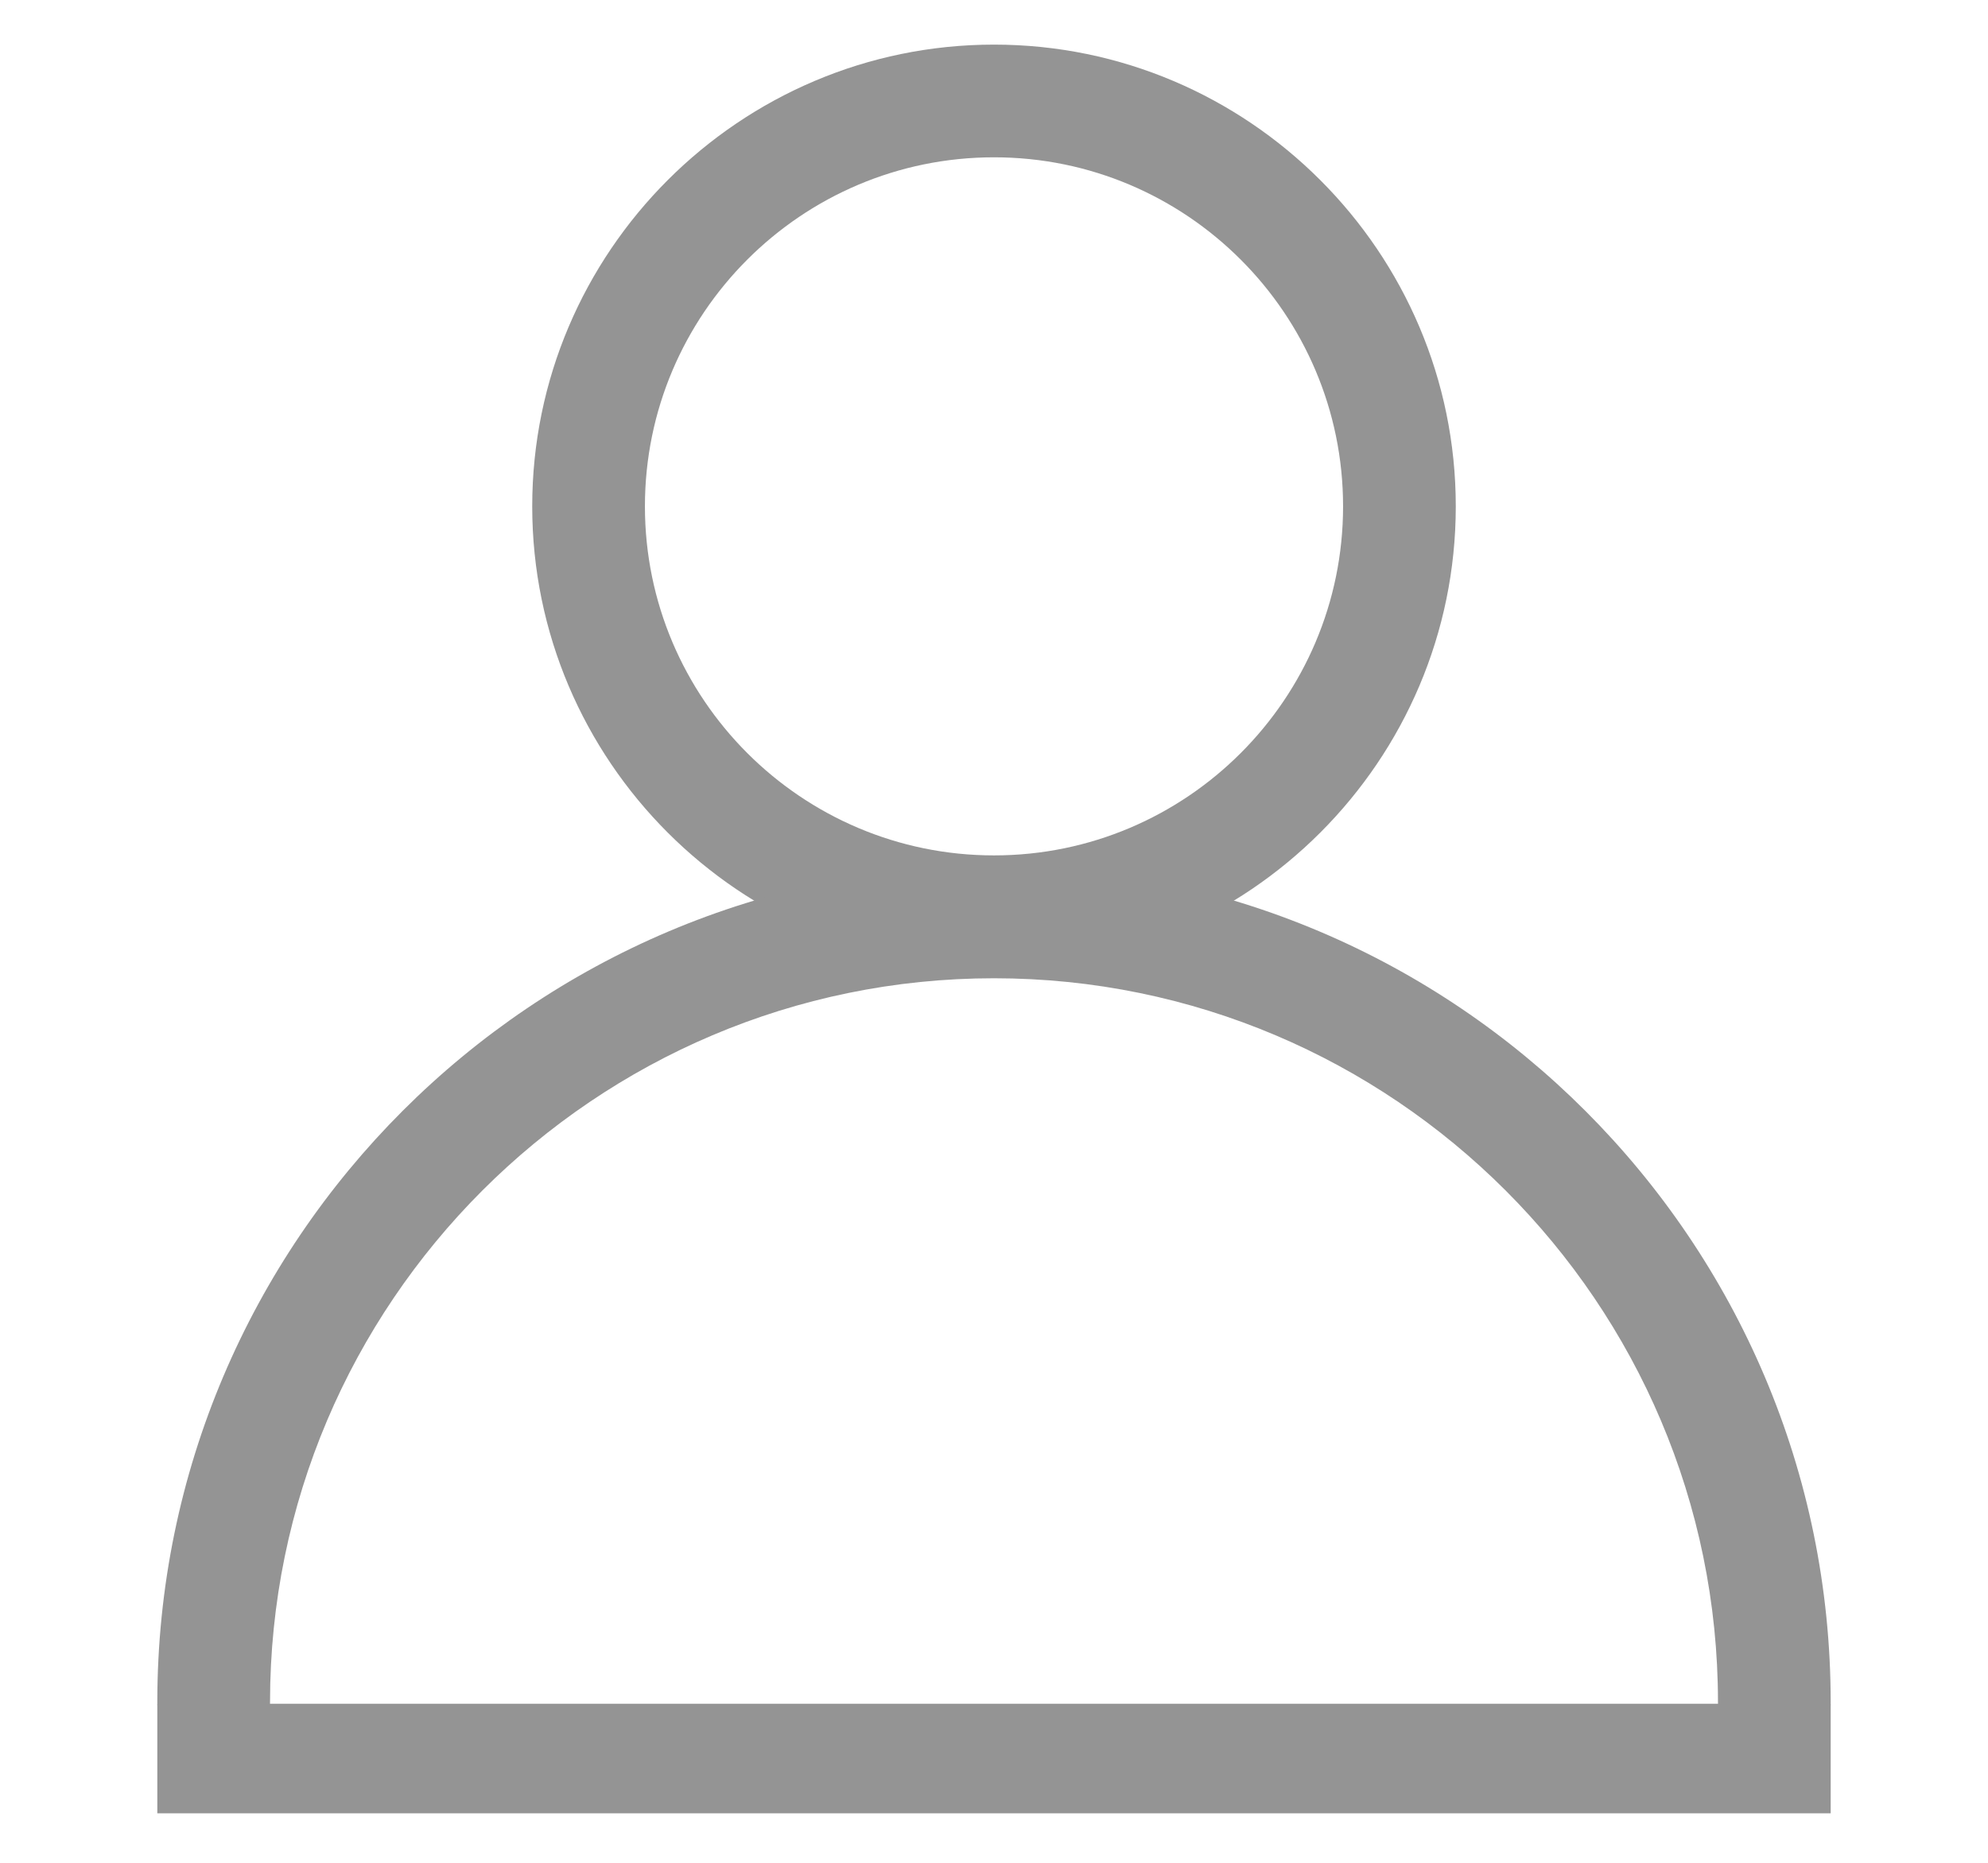 <svg version="1.1" id="Layer_1" xmlns="http://www.w3.org/2000/svg" xmlns:xlink="http://www.w3.org/1999/xlink" x="0px" y="0px"
	 viewBox="0 0 254 238" style="enable-background:new 0 0 254 238;" xml:space="preserve">
<style type="text/css">
	.st0{fill:#949494;}
</style>
<g>
	<g>
		<g>
			<g>
				<path class="st0" d="M127,119.7c-30.3,0-55-24.7-55-55c0-30.3,24.7-55,55-55s55,24.7,55,55C182,95,157.3,119.7,127,119.7z
					 M127,16.1c-26.8,0-48.6,21.8-48.6,48.6c0,26.8,21.8,48.6,48.6,48.6c26.8,0,48.6-21.8,48.6-48.6C175.6,37.9,153.8,16.1,127,16.1
					z"/>
				<path class="st0" d="M127,123.7c-32.5,0-59-26.5-59-59c0-32.5,26.5-59,59-59c32.5,0,59,26.5,59,59
					C186,97.2,159.5,123.7,127,123.7z M127,20.1c-24.6,0-44.6,20-44.6,44.6c0,24.6,20,44.6,44.6,44.6s44.6-20,44.6-44.6
					C171.6,40.1,151.6,20.1,127,20.1z"/>
			</g>
		</g>
		<g>
			<g>
				<path class="st0" d="M226.7,220.7c-1.8,0-3.2-1.4-3.2-3.2c0-53.2-43.3-96.5-96.5-96.5s-96.5,43.3-96.5,96.5
					c0,1.8-1.4,3.2-3.2,3.2c-1.8,0-3.2-1.4-3.2-3.2c0-56.7,46.2-102.9,102.9-102.9c56.7,0,102.9,46.2,102.9,102.9
					C229.9,219.3,228.5,220.7,226.7,220.7z"/>
				<path class="st0" d="M226.7,224.7c-4,0-7.2-3.2-7.2-7.2c0-51-41.5-92.5-92.5-92.5c-51,0-92.5,41.5-92.5,92.5
					c0,4-3.2,7.2-7.2,7.2s-7.2-3.2-7.2-7.2c0-59,48-106.9,106.9-106.9c59,0,106.9,48,106.9,106.9
					C233.9,221.5,230.7,224.7,226.7,224.7z"/>
			</g>
		</g>
	</g>
	<line class="st0" x1="127" y1="217.5" x2="127" y2="234.4"/>
	<line class="st0" x1="232.4" y1="217.5" x2="232.4" y2="234.4"/>
	<line class="st0" x1="33" y1="217.5" x2="33" y2="234.4"/>
	<line class="st0" x1="222" y1="217.5" x2="222" y2="234.4"/>
	<g>
		<rect x="20.1" y="217.7" class="st0" width="213.8" height="14"/>
	</g>
</g>
</svg>
